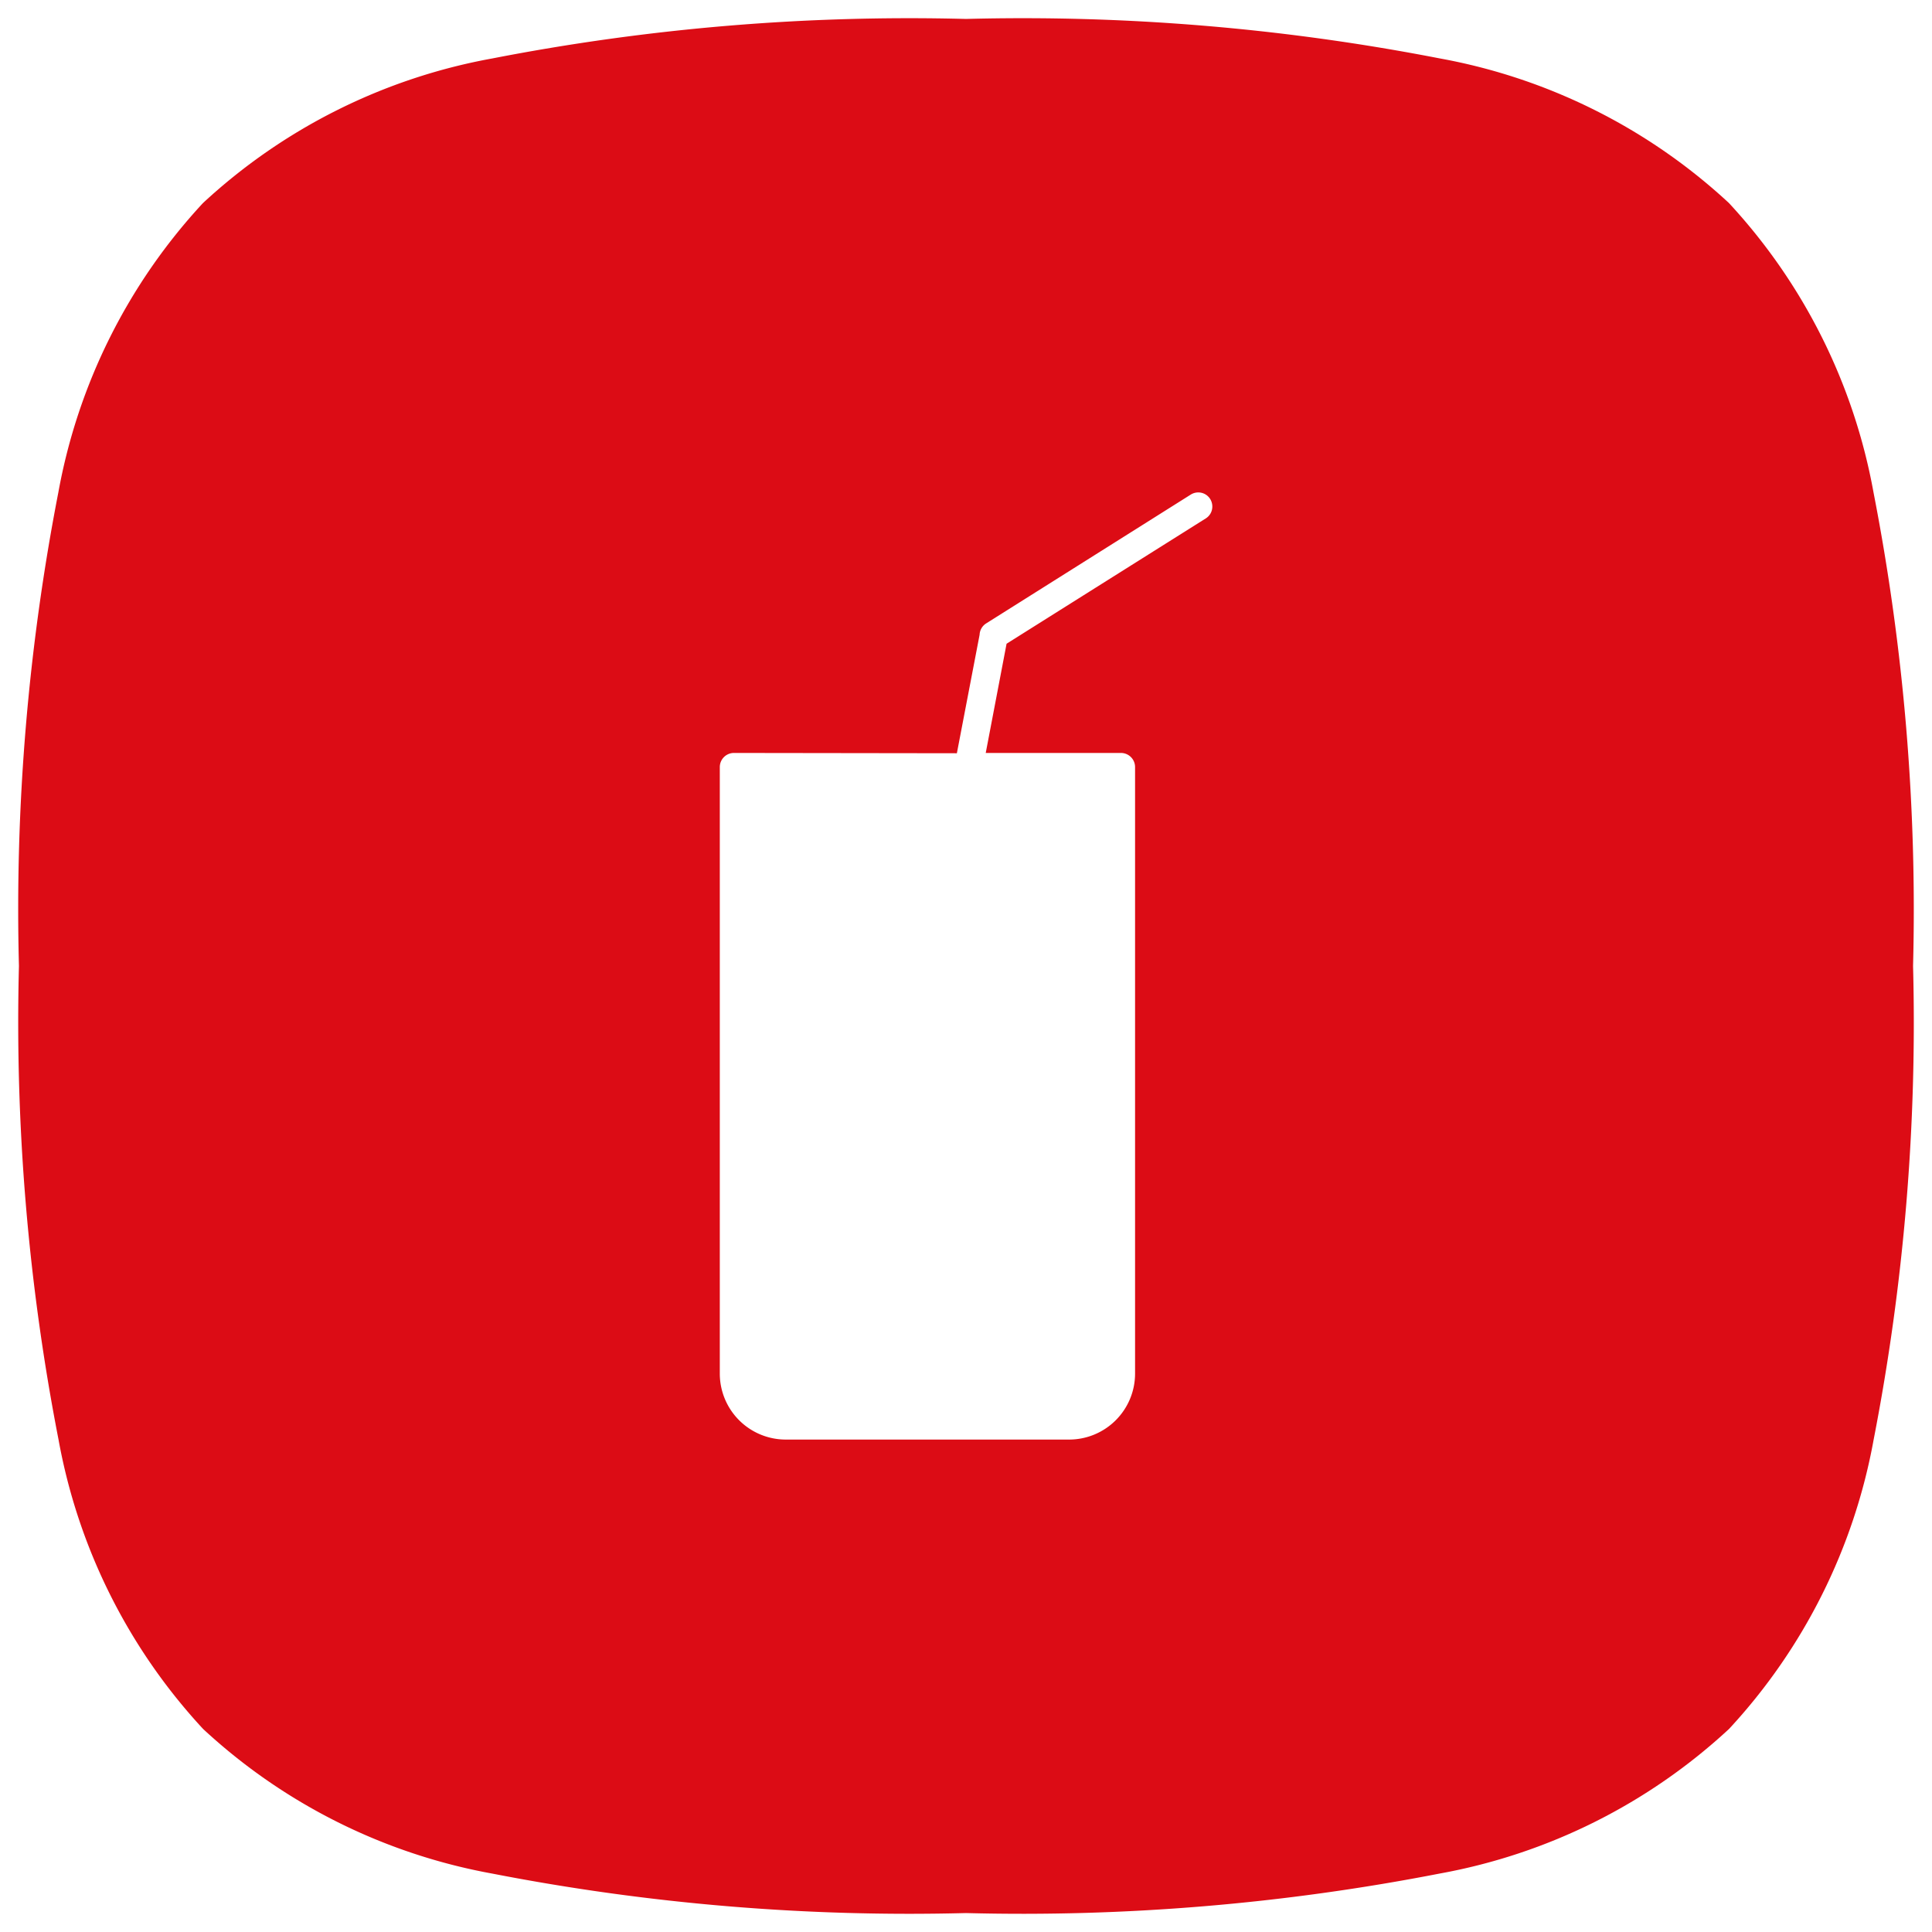 <svg xmlns="http://www.w3.org/2000/svg" width="51" height="51" viewBox="0 0 51 51">
  <path id="Subtraction_6" data-name="Subtraction 6" d="M-2395,50a57.559,57.559,0,0,1-12.5-1.041,15.22,15.22,0,0,1-7.638-3.818,15.22,15.22,0,0,1-3.817-7.639A57.572,57.572,0,0,1-2420,25a57.569,57.569,0,0,1,1.04-12.5,15.221,15.221,0,0,1,3.817-7.639,15.221,15.221,0,0,1,7.638-3.818A57.553,57.553,0,0,1-2395,0a57.564,57.564,0,0,1,12.5,1.041,15.222,15.222,0,0,1,7.639,3.818,15.22,15.22,0,0,1,3.817,7.639A57.569,57.569,0,0,1-2370,25a57.572,57.572,0,0,1-1.04,12.5,15.22,15.22,0,0,1-3.817,7.639,15.222,15.222,0,0,1-7.639,3.818A57.57,57.57,0,0,1-2395,50Zm-6.127-30.624a.373.373,0,0,0-.372.373V35.76a1.742,1.742,0,0,0,1.74,1.741h7.482a1.742,1.742,0,0,0,1.74-1.741V19.749a.373.373,0,0,0-.372-.373h-3.57l.55-2.883,5.257-3.307a.368.368,0,0,0,.174-.306v-.018a.375.375,0,0,0-.056-.189.369.369,0,0,0-.306-.174h-.018a.372.372,0,0,0-.189.057l-5.4,3.4a.371.371,0,0,0-.174.3l-.6,3.128Z" transform="translate(2420.5 0.5)" fill="#dc0c15" stroke="rgba(0,0,0,0)" stroke-miterlimit="10" stroke-width="1"/>
</svg>
